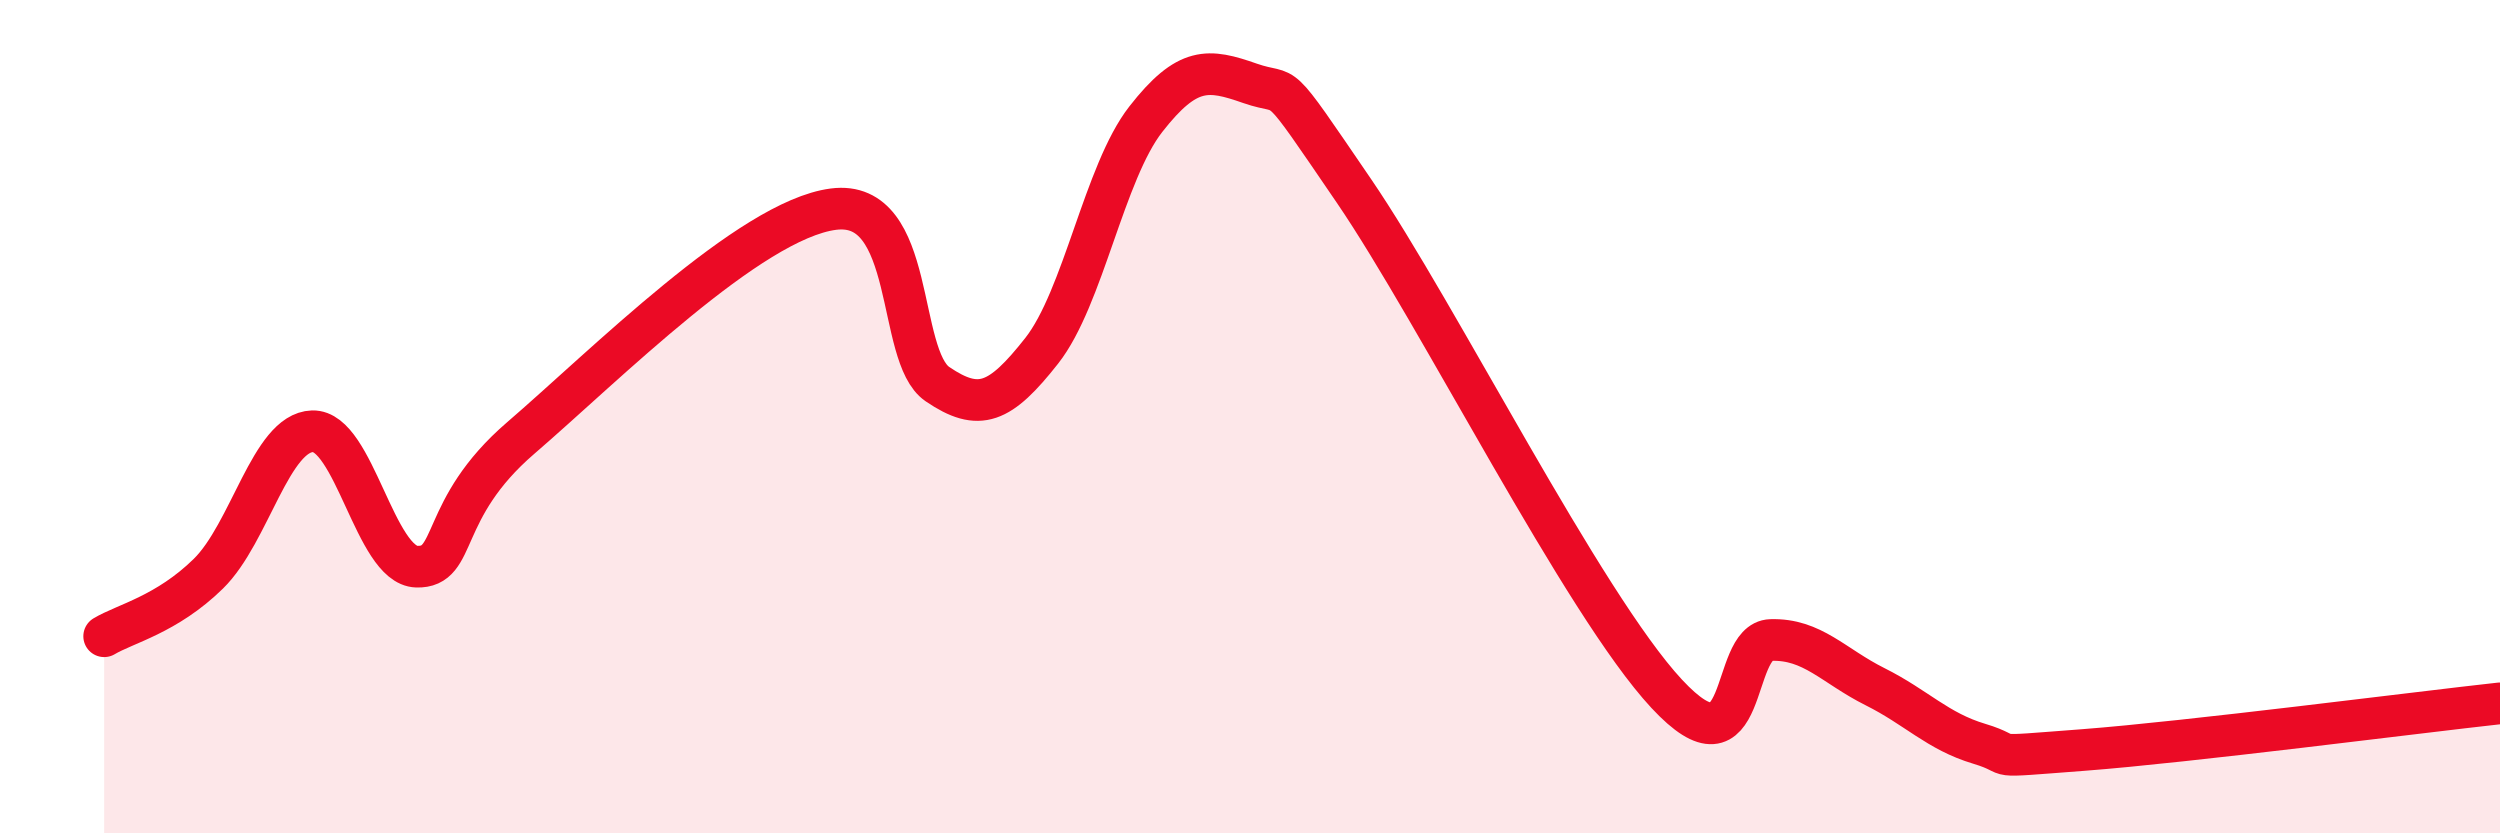 
    <svg width="60" height="20" viewBox="0 0 60 20" xmlns="http://www.w3.org/2000/svg">
      <path
        d="M 2.5,15.27 C 3,14.97 4,14.75 5,13.77 C 6,12.79 6.5,10.38 7.5,10.35 C 8.5,10.32 9,13.57 10,13.6 C 11,13.63 10.5,12.23 12.5,10.51 C 14.5,8.79 18,5.28 20,5.02 C 22,4.76 21.5,8.54 22.5,9.22 C 23.5,9.9 24,9.69 25,8.42 C 26,7.15 26.5,4.14 27.5,2.86 C 28.5,1.58 29,1.65 30,2 C 31,2.35 30.5,1.66 32.5,4.59 C 34.5,7.52 38,14.5 40,16.65 C 42,18.8 41.5,15.39 42.5,15.36 C 43.5,15.33 44,15.98 45,16.48 C 46,16.98 46.5,17.55 47.5,17.85 C 48.5,18.15 47.5,18.19 50,18 C 52.5,17.81 58,17.1 60,16.88L60 20L2.5 20Z"
        fill="#EB0A25"
        opacity="0.1"
        stroke-linecap="round"
        stroke-linejoin="round"
      />
      <path
        d="M 2.5,15.27 C 3,14.97 4,14.75 5,13.77 C 6,12.79 6.5,10.38 7.5,10.35 C 8.5,10.32 9,13.57 10,13.6 C 11,13.63 10.5,12.23 12.5,10.51 C 14.5,8.79 18,5.28 20,5.02 C 22,4.76 21.5,8.54 22.5,9.22 C 23.5,9.9 24,9.69 25,8.42 C 26,7.15 26.5,4.14 27.5,2.86 C 28.5,1.58 29,1.65 30,2 C 31,2.35 30.5,1.66 32.5,4.59 C 34.5,7.52 38,14.5 40,16.65 C 42,18.8 41.5,15.39 42.5,15.36 C 43.5,15.33 44,15.98 45,16.48 C 46,16.98 46.5,17.55 47.5,17.85 C 48.5,18.15 47.5,18.19 50,18 C 52.5,17.81 58,17.1 60,16.88"
        stroke="#EB0A25"
        stroke-width="1"
        fill="none"
        stroke-linecap="round"
        stroke-linejoin="round"
      />
    </svg>
  